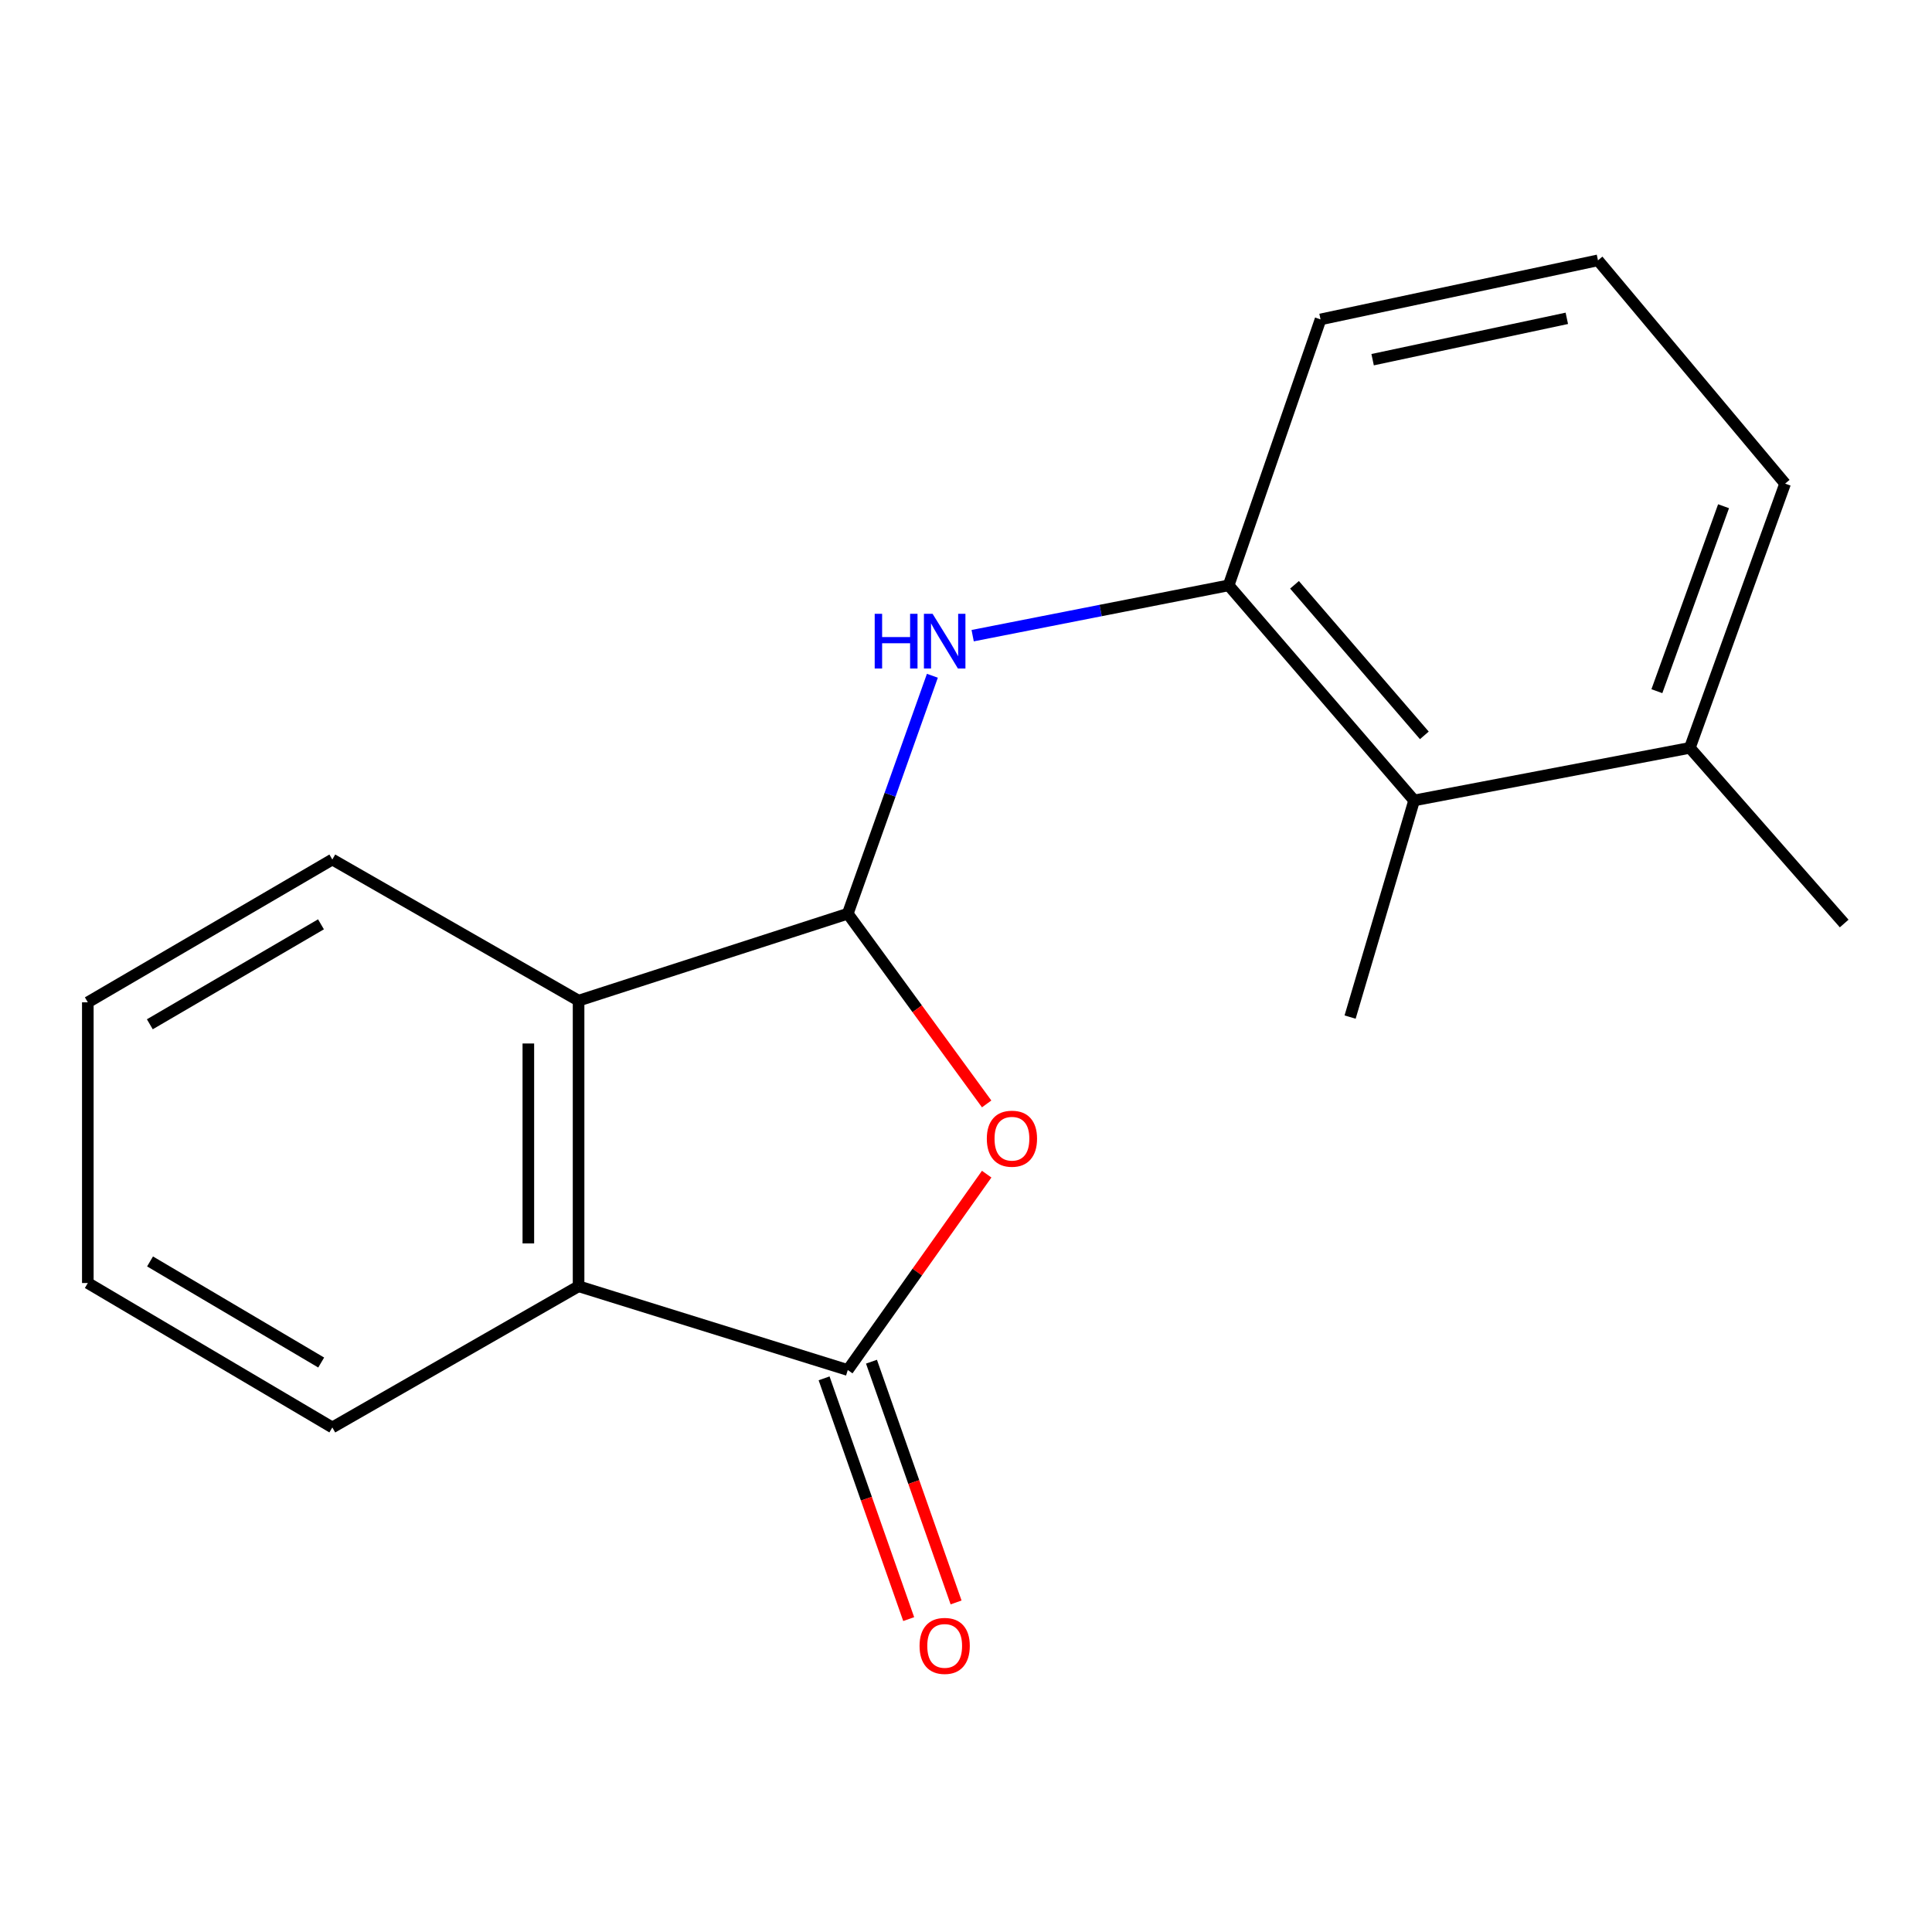 <?xml version='1.0' encoding='iso-8859-1'?>
<svg version='1.1' baseProfile='full'
              xmlns='http://www.w3.org/2000/svg'
                      xmlns:rdkit='http://www.rdkit.org/xml'
                      xmlns:xlink='http://www.w3.org/1999/xlink'
                  xml:space='preserve'
width='1000px' height='1000px' viewBox='0 0 1000 1000'>
<!-- END OF HEADER -->
<rect style='opacity:1.0;fill:#FFFFFF;stroke:none' width='1000' height='1000' x='0' y='0'> </rect>
<path class='bond-1' d='M 438.81,472.923 L 474.751,522.154' style='fill:none;fill-rule:evenodd;stroke:#000000;stroke-width:6px;stroke-linecap:butt;stroke-linejoin:miter;stroke-opacity:1' />
<path class='bond-1' d='M 474.751,522.154 L 510.692,571.385' style='fill:none;fill-rule:evenodd;stroke:#FF0000;stroke-width:6px;stroke-linecap:butt;stroke-linejoin:miter;stroke-opacity:1' />
<path class='bond-3' d='M 438.81,472.923 L 299.472,517.934' style='fill:none;fill-rule:evenodd;stroke:#000000;stroke-width:6px;stroke-linecap:butt;stroke-linejoin:miter;stroke-opacity:1' />
<path class='bond-4' d='M 438.81,472.923 L 460.704,411.346' style='fill:none;fill-rule:evenodd;stroke:#000000;stroke-width:6px;stroke-linecap:butt;stroke-linejoin:miter;stroke-opacity:1' />
<path class='bond-4' d='M 460.704,411.346 L 482.599,349.769' style='fill:none;fill-rule:evenodd;stroke:#0000FF;stroke-width:6px;stroke-linecap:butt;stroke-linejoin:miter;stroke-opacity:1' />
<path class='bond-0' d='M 299.472,665.766 L 299.472,517.934' style='fill:none;fill-rule:evenodd;stroke:#000000;stroke-width:6px;stroke-linecap:butt;stroke-linejoin:miter;stroke-opacity:1' />
<path class='bond-0' d='M 273.471,643.591 L 273.471,540.109' style='fill:none;fill-rule:evenodd;stroke:#000000;stroke-width:6px;stroke-linecap:butt;stroke-linejoin:miter;stroke-opacity:1' />
<path class='bond-5' d='M 299.472,665.766 L 172.008,738.844' style='fill:none;fill-rule:evenodd;stroke:#000000;stroke-width:6px;stroke-linecap:butt;stroke-linejoin:miter;stroke-opacity:1' />
<path class='bond-18' d='M 299.472,665.766 L 438.81,709.116' style='fill:none;fill-rule:evenodd;stroke:#000000;stroke-width:6px;stroke-linecap:butt;stroke-linejoin:miter;stroke-opacity:1' />
<path class='bond-2' d='M 510.705,607.74 L 474.758,658.428' style='fill:none;fill-rule:evenodd;stroke:#FF0000;stroke-width:6px;stroke-linecap:butt;stroke-linejoin:miter;stroke-opacity:1' />
<path class='bond-2' d='M 474.758,658.428 L 438.81,709.116' style='fill:none;fill-rule:evenodd;stroke:#000000;stroke-width:6px;stroke-linecap:butt;stroke-linejoin:miter;stroke-opacity:1' />
<path class='bond-10' d='M 426.545,713.426 L 448.441,775.734' style='fill:none;fill-rule:evenodd;stroke:#000000;stroke-width:6px;stroke-linecap:butt;stroke-linejoin:miter;stroke-opacity:1' />
<path class='bond-10' d='M 448.441,775.734 L 470.337,838.042' style='fill:none;fill-rule:evenodd;stroke:#FF0000;stroke-width:6px;stroke-linecap:butt;stroke-linejoin:miter;stroke-opacity:1' />
<path class='bond-10' d='M 451.076,704.806 L 472.972,767.114' style='fill:none;fill-rule:evenodd;stroke:#000000;stroke-width:6px;stroke-linecap:butt;stroke-linejoin:miter;stroke-opacity:1' />
<path class='bond-10' d='M 472.972,767.114 L 494.868,829.422' style='fill:none;fill-rule:evenodd;stroke:#FF0000;stroke-width:6px;stroke-linecap:butt;stroke-linejoin:miter;stroke-opacity:1' />
<path class='bond-9' d='M 299.472,517.934 L 172.008,444.885' style='fill:none;fill-rule:evenodd;stroke:#000000;stroke-width:6px;stroke-linecap:butt;stroke-linejoin:miter;stroke-opacity:1' />
<path class='bond-6' d='M 503.449,329.019 L 569.696,315.998' style='fill:none;fill-rule:evenodd;stroke:#0000FF;stroke-width:6px;stroke-linecap:butt;stroke-linejoin:miter;stroke-opacity:1' />
<path class='bond-6' d='M 569.696,315.998 L 635.943,302.976' style='fill:none;fill-rule:evenodd;stroke:#000000;stroke-width:6px;stroke-linecap:butt;stroke-linejoin:miter;stroke-opacity:1' />
<path class='bond-19' d='M 172.008,738.844 L 45.455,664.09' style='fill:none;fill-rule:evenodd;stroke:#000000;stroke-width:6px;stroke-linecap:butt;stroke-linejoin:miter;stroke-opacity:1' />
<path class='bond-19' d='M 166.249,705.244 L 77.662,652.916' style='fill:none;fill-rule:evenodd;stroke:#000000;stroke-width:6px;stroke-linecap:butt;stroke-linejoin:miter;stroke-opacity:1' />
<path class='bond-8' d='M 635.943,302.976 L 731.946,414.305' style='fill:none;fill-rule:evenodd;stroke:#000000;stroke-width:6px;stroke-linecap:butt;stroke-linejoin:miter;stroke-opacity:1' />
<path class='bond-8' d='M 670.035,302.695 L 737.236,380.625' style='fill:none;fill-rule:evenodd;stroke:#000000;stroke-width:6px;stroke-linecap:butt;stroke-linejoin:miter;stroke-opacity:1' />
<path class='bond-13' d='M 635.943,302.976 L 683.511,165.328' style='fill:none;fill-rule:evenodd;stroke:#000000;stroke-width:6px;stroke-linecap:butt;stroke-linejoin:miter;stroke-opacity:1' />
<path class='bond-7' d='M 45.455,664.09 L 45.455,518.801' style='fill:none;fill-rule:evenodd;stroke:#000000;stroke-width:6px;stroke-linecap:butt;stroke-linejoin:miter;stroke-opacity:1' />
<path class='bond-12' d='M 731.946,414.305 L 874.664,387.09' style='fill:none;fill-rule:evenodd;stroke:#000000;stroke-width:6px;stroke-linecap:butt;stroke-linejoin:miter;stroke-opacity:1' />
<path class='bond-15' d='M 731.946,414.305 L 698.809,526.443' style='fill:none;fill-rule:evenodd;stroke:#000000;stroke-width:6px;stroke-linecap:butt;stroke-linejoin:miter;stroke-opacity:1' />
<path class='bond-11' d='M 172.008,444.885 L 45.455,518.801' style='fill:none;fill-rule:evenodd;stroke:#000000;stroke-width:6px;stroke-linecap:butt;stroke-linejoin:miter;stroke-opacity:1' />
<path class='bond-11' d='M 166.139,478.425 L 77.551,530.166' style='fill:none;fill-rule:evenodd;stroke:#000000;stroke-width:6px;stroke-linecap:butt;stroke-linejoin:miter;stroke-opacity:1' />
<path class='bond-17' d='M 874.664,387.09 L 954.545,478.008' style='fill:none;fill-rule:evenodd;stroke:#000000;stroke-width:6px;stroke-linecap:butt;stroke-linejoin:miter;stroke-opacity:1' />
<path class='bond-20' d='M 874.664,387.09 L 923.965,250.324' style='fill:none;fill-rule:evenodd;stroke:#000000;stroke-width:6px;stroke-linecap:butt;stroke-linejoin:miter;stroke-opacity:1' />
<path class='bond-20' d='M 857.598,357.758 L 892.109,262.021' style='fill:none;fill-rule:evenodd;stroke:#000000;stroke-width:6px;stroke-linecap:butt;stroke-linejoin:miter;stroke-opacity:1' />
<path class='bond-14' d='M 683.511,165.328 L 827.11,134.748' style='fill:none;fill-rule:evenodd;stroke:#000000;stroke-width:6px;stroke-linecap:butt;stroke-linejoin:miter;stroke-opacity:1' />
<path class='bond-14' d='M 710.467,186.172 L 810.986,164.766' style='fill:none;fill-rule:evenodd;stroke:#000000;stroke-width:6px;stroke-linecap:butt;stroke-linejoin:miter;stroke-opacity:1' />
<path class='bond-16' d='M 827.11,134.748 L 923.965,250.324' style='fill:none;fill-rule:evenodd;stroke:#000000;stroke-width:6px;stroke-linecap:butt;stroke-linejoin:miter;stroke-opacity:1' />
<path  class='atom-2' d='M 510.777 589.388
Q 510.777 582.588, 514.137 578.788
Q 517.497 574.988, 523.777 574.988
Q 530.057 574.988, 533.417 578.788
Q 536.777 582.588, 536.777 589.388
Q 536.777 596.268, 533.377 600.188
Q 529.977 604.068, 523.777 604.068
Q 517.537 604.068, 514.137 600.188
Q 510.777 596.308, 510.777 589.388
M 523.777 600.868
Q 528.097 600.868, 530.417 597.988
Q 532.777 595.068, 532.777 589.388
Q 532.777 583.828, 530.417 581.028
Q 528.097 578.188, 523.777 578.188
Q 519.457 578.188, 517.097 580.988
Q 514.777 583.788, 514.777 589.388
Q 514.777 595.108, 517.097 597.988
Q 519.457 600.868, 523.777 600.868
' fill='#FF0000'/>
<path  class='atom-5' d='M 452.744 317.706
L 456.584 317.706
L 456.584 329.746
L 471.064 329.746
L 471.064 317.706
L 474.904 317.706
L 474.904 346.026
L 471.064 346.026
L 471.064 332.946
L 456.584 332.946
L 456.584 346.026
L 452.744 346.026
L 452.744 317.706
' fill='#0000FF'/>
<path  class='atom-5' d='M 482.704 317.706
L 491.984 332.706
Q 492.904 334.186, 494.384 336.866
Q 495.864 339.546, 495.944 339.706
L 495.944 317.706
L 499.704 317.706
L 499.704 346.026
L 495.824 346.026
L 485.864 329.626
Q 484.704 327.706, 483.464 325.506
Q 482.264 323.306, 481.904 322.626
L 481.904 346.026
L 478.224 346.026
L 478.224 317.706
L 482.704 317.706
' fill='#0000FF'/>
<path  class='atom-11' d='M 475.964 851.914
Q 475.964 845.114, 479.324 841.314
Q 482.684 837.514, 488.964 837.514
Q 495.244 837.514, 498.604 841.314
Q 501.964 845.114, 501.964 851.914
Q 501.964 858.794, 498.564 862.714
Q 495.164 866.594, 488.964 866.594
Q 482.724 866.594, 479.324 862.714
Q 475.964 858.834, 475.964 851.914
M 488.964 863.394
Q 493.284 863.394, 495.604 860.514
Q 497.964 857.594, 497.964 851.914
Q 497.964 846.354, 495.604 843.554
Q 493.284 840.714, 488.964 840.714
Q 484.644 840.714, 482.284 843.514
Q 479.964 846.314, 479.964 851.914
Q 479.964 857.634, 482.284 860.514
Q 484.644 863.394, 488.964 863.394
' fill='#FF0000'/>
</svg>

